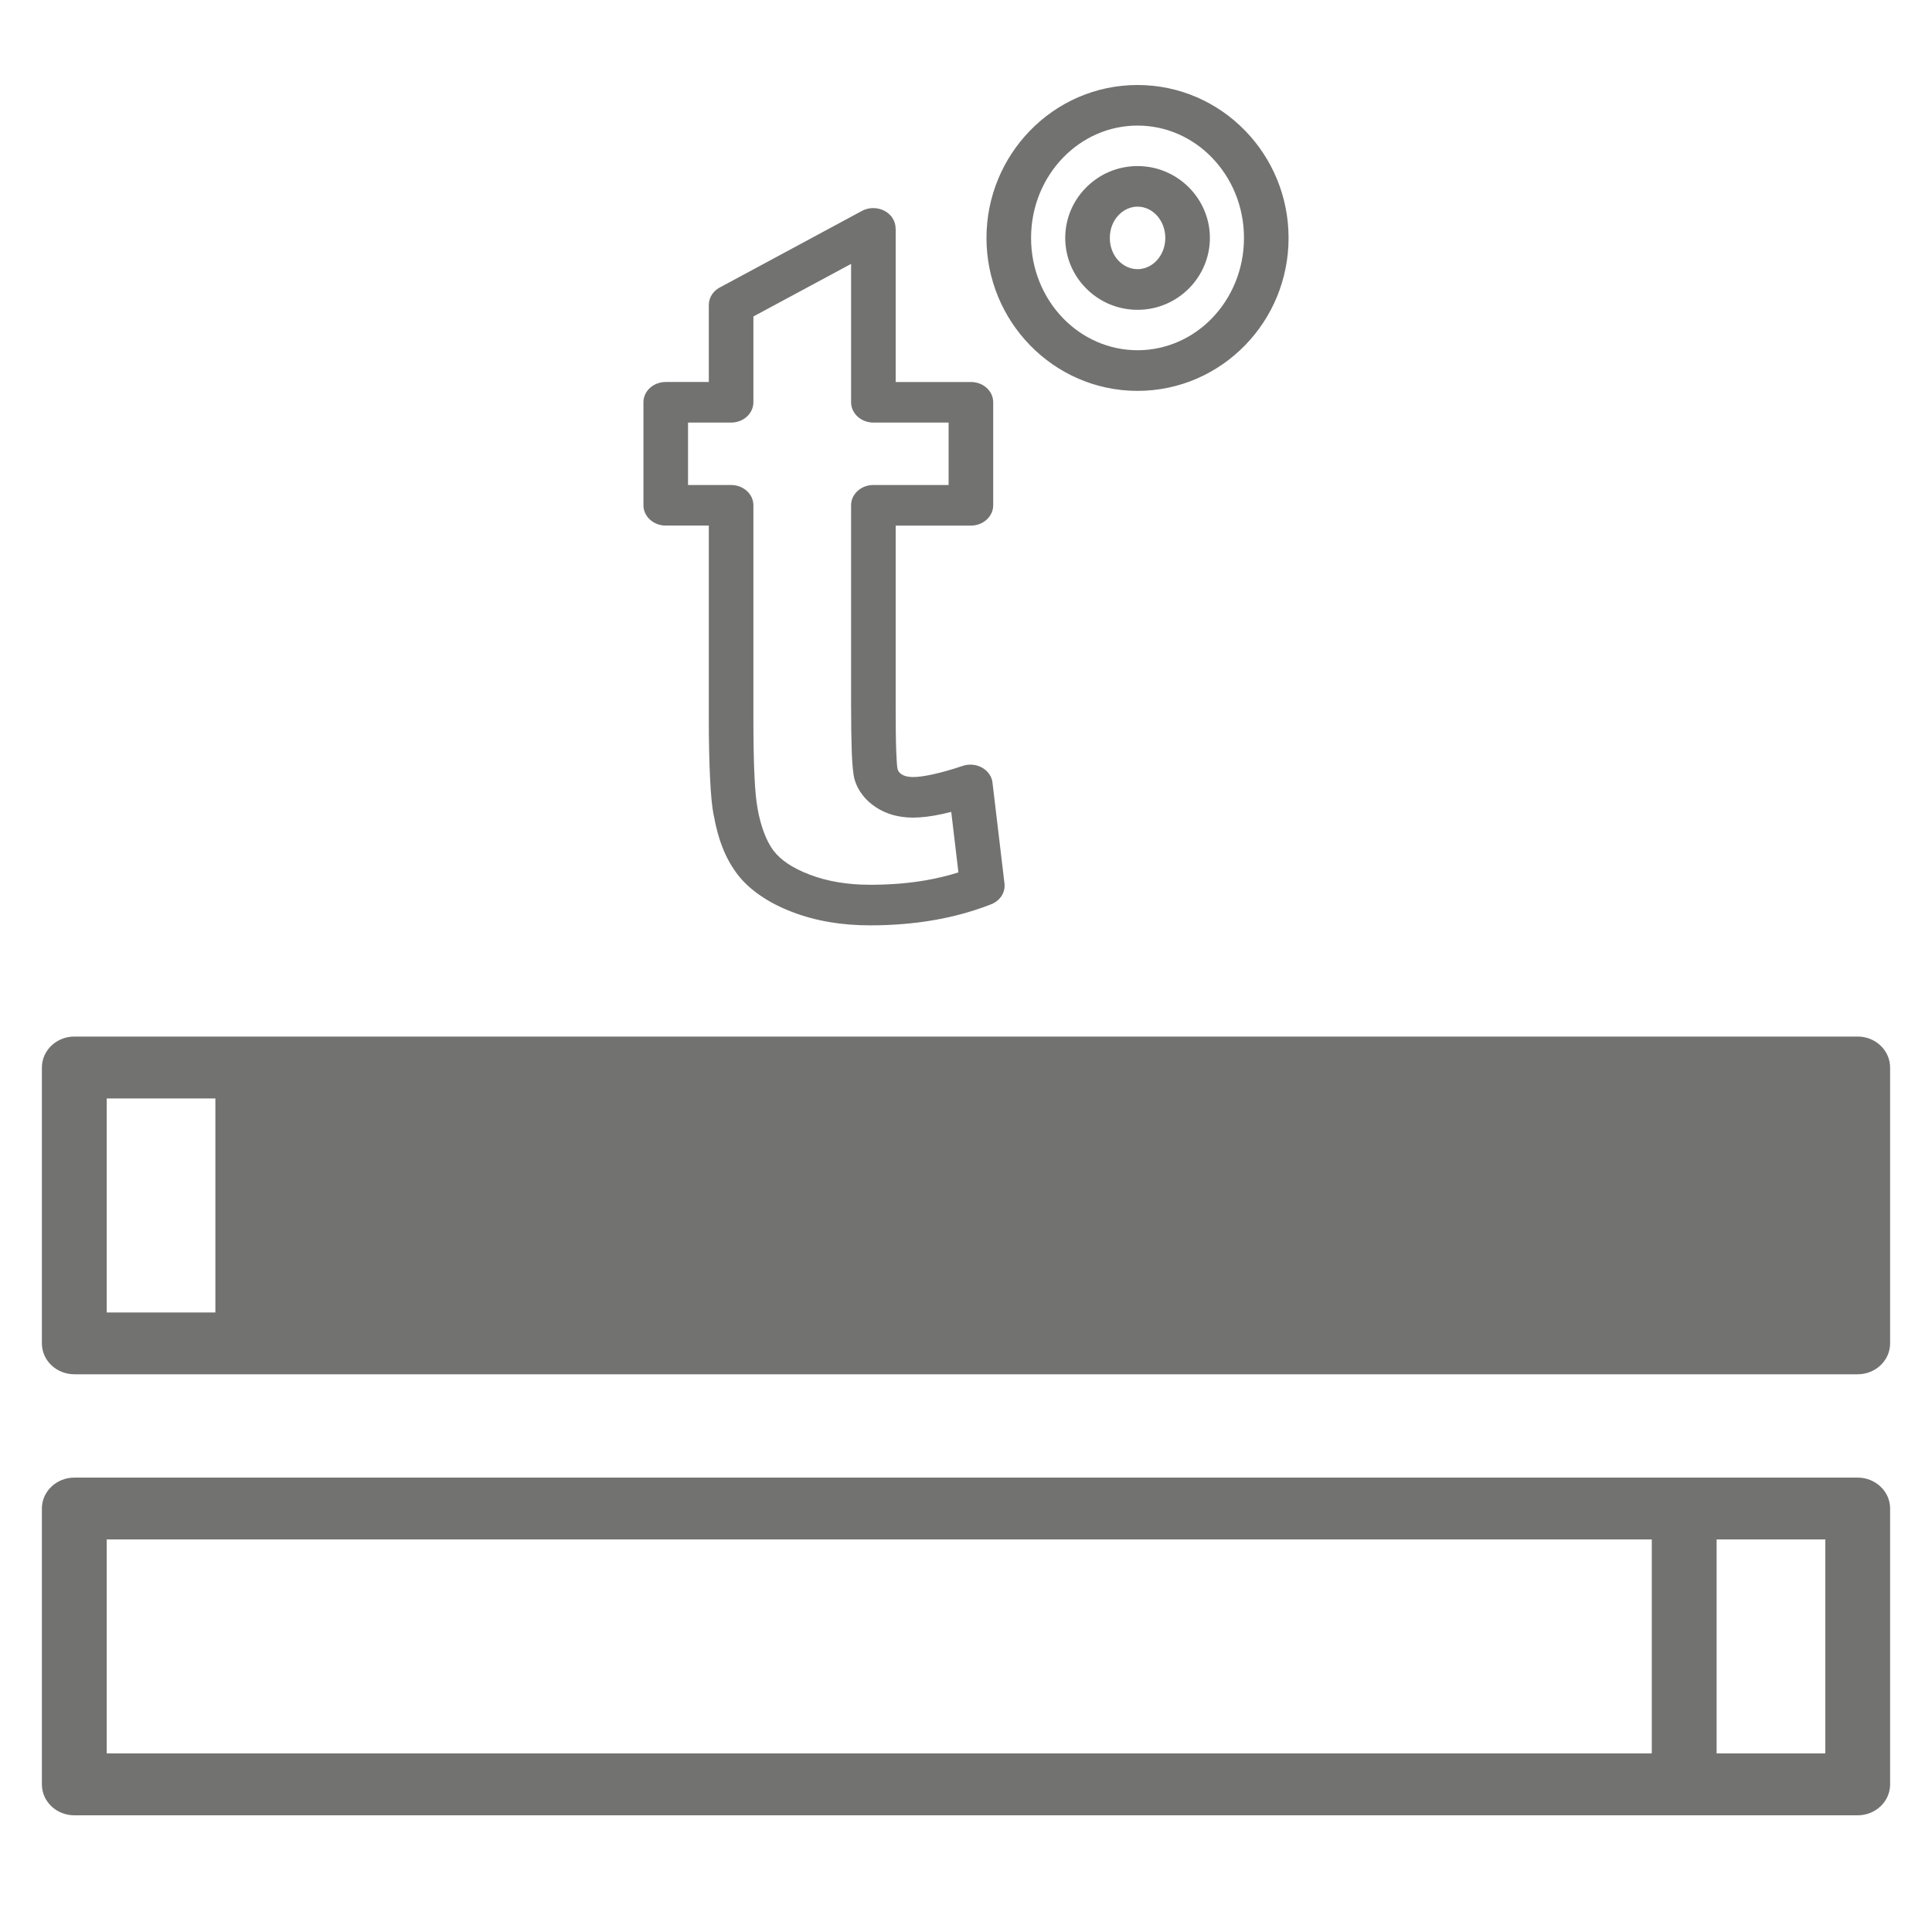 <?xml version="1.0" encoding="UTF-8"?>
<!DOCTYPE svg PUBLIC "-//W3C//DTD SVG 1.1//EN" "http://www.w3.org/Graphics/SVG/1.1/DTD/svg11.dtd">
<!-- Creator: CorelDRAW 2017 -->
<svg xmlns="http://www.w3.org/2000/svg" xml:space="preserve" width="250px" height="250px" version="1.1" style="shape-rendering:geometricPrecision; text-rendering:geometricPrecision; image-rendering:optimizeQuality; fill-rule:evenodd; clip-rule:evenodd"
viewBox="0 0 250 250"
 xmlns:xlink="http://www.w3.org/1999/xlink">
 <defs>
  <style type="text/css">
   <![CDATA[
    .fil0 {fill:#727271}
   ]]>
  </style>
 </defs>
 <g id="Слой_x0020_1">
  <path class="fil0" d="M32.07 134.13l208.32 0c2.31,0 4.19,1.8 4.19,4.01l0 35.69c0,2.21 -1.88,4 -4.19,4l-208.32 0 -22.45 0c-2.32,0 -4.2,-1.79 -4.2,-4l0 -35.69c0,-2.21 1.88,-4.01 4.2,-4.01l22.45 0zm185.86 57.07l22.45 0c2.32,0 4.2,1.8 4.2,4l0 35.7c0,2.21 -1.88,4 -4.2,4l-22.45 0 -208.31 0c-2.32,0 -4.2,-1.79 -4.2,-4l0 -35.7c0,-2.2 1.88,-4 4.2,-4l208.31 0zm18.26 8l-14.06 0 0 27.69 14.06 0 0 -27.69zm-22.45 0l-199.93 0 0 27.69 199.93 0 0 -27.69zm-185.87 -29.37l0 -27.69 -14.06 0 0 27.69 14.06 0z"/>
  <path class="fil0" d="M147.2 21.49c2.64,0 5.02,1.09 6.73,2.85 1.62,1.67 2.63,3.95 2.63,6.45 0,2.49 -1.01,4.78 -2.63,6.45 -1.71,1.76 -4.09,2.85 -6.73,2.85 -2.65,0 -5.03,-1.09 -6.73,-2.85 -1.63,-1.67 -2.63,-3.96 -2.63,-6.45 0,-2.5 1,-4.78 2.63,-6.45 1.7,-1.76 4.08,-2.85 6.73,-2.85zm2.42 6.31c-0.63,-0.65 -1.49,-1.06 -2.42,-1.06 -0.93,0 -1.79,0.41 -2.43,1.07 -0.72,0.73 -1.16,1.79 -1.16,2.98 0,1.19 0.44,2.24 1.16,2.98 0.64,0.65 1.49,1.06 2.43,1.06 0.93,0 1.79,-0.41 2.42,-1.06 0.72,-0.74 1.17,-1.79 1.17,-2.98 0,-1.19 -0.45,-2.25 -1.17,-2.99zm-2.42 -16.8c5.45,0 10.38,2.26 13.93,5.92 3.47,3.57 5.61,8.48 5.61,13.87 0,5.39 -2.14,10.3 -5.61,13.87 -3.55,3.65 -8.48,5.92 -13.93,5.92 -5.46,0 -10.39,-2.27 -13.93,-5.92 -3.47,-3.57 -5.62,-8.48 -5.62,-13.87 0,-5.39 2.15,-10.3 5.62,-13.87 3.54,-3.66 8.47,-5.92 13.93,-5.92zm9.62 9.39c-2.47,-2.56 -5.88,-4.14 -9.62,-4.14 -3.75,0 -7.15,1.58 -9.63,4.14 -2.56,2.64 -4.15,6.31 -4.15,10.4 0,4.08 1.59,7.76 4.15,10.4 2.48,2.55 5.88,4.13 9.63,4.13 3.74,0 7.15,-1.58 9.62,-4.13 2.56,-2.64 4.15,-6.32 4.15,-10.4 0,-4.09 -1.59,-7.76 -4.15,-10.4zm-28.3 31.66l0 13.33c0,1.45 -1.29,2.63 -2.88,2.63l-9.74 0 0 23.08c0,2.74 0.02,4.78 0.07,6.1 0.05,1.3 0.11,2.09 0.18,2.34l0 0c0.04,0.14 0.1,0.26 0.17,0.35 0.08,0.11 0.21,0.22 0.37,0.33l0 0c0.17,0.1 0.35,0.18 0.56,0.24l0.01 0 0 0c0.24,0.06 0.54,0.1 0.88,0.1 0.64,0 1.46,-0.11 2.48,-0.33 1.16,-0.25 2.49,-0.62 3.97,-1.12 1.49,-0.49 3.14,0.21 3.69,1.57 0.08,0.21 0.13,0.41 0.15,0.62l0 0 1.55 13.04c0.14,1.2 -0.63,2.29 -1.79,2.71 -2.31,0.9 -4.77,1.58 -7.38,2.03 -2.62,0.45 -5.36,0.67 -8.22,0.67 -3.71,0 -7.06,-0.57 -10.08,-1.73 -1.52,-0.58 -2.87,-1.27 -4.04,-2.07 -1.25,-0.84 -2.26,-1.78 -3.05,-2.81 -0.05,-0.06 -0.09,-0.13 -0.14,-0.19 -0.72,-0.98 -1.32,-2.08 -1.79,-3.29 -0.48,-1.2 -0.85,-2.59 -1.13,-4.15l-0.01 0c-0.21,-1.06 -0.37,-2.67 -0.47,-4.81 -0.1,-2.13 -0.16,-4.64 -0.16,-7.52l0 -25.16 -5.57 0c-1.6,0 -2.89,-1.18 -2.89,-2.63l0 -13.33c0,-1.45 1.29,-2.62 2.89,-2.62l5.57 0 0 -9.97c0,-1.02 0.64,-1.91 1.57,-2.34l18.25 -9.83c1.37,-0.73 3.14,-0.32 3.95,0.93 0.27,0.42 0.4,0.88 0.4,1.33l0.01 0 0 19.88 9.74 0c1.59,0 2.88,1.17 2.88,2.62zm-5.77 10.71l0 -8.08 -9.74 0c-1.59,0 -2.88,-1.18 -2.88,-2.63l0 -17.9 -12.64 6.8 0 11.1c0,1.45 -1.29,2.63 -2.88,2.63l-5.58 0 0 8.08 5.58 0c1.59,0 2.88,1.18 2.88,2.62l0 27.79c0,3.04 0.05,5.47 0.14,7.29 0.09,1.85 0.22,3.23 0.4,4.14l-0.01 0 0.01 0.04c0.21,1.19 0.51,2.27 0.89,3.25 0.32,0.82 0.69,1.52 1.11,2.1l0.12 0.15c0.45,0.58 1.03,1.11 1.74,1.59 0.77,0.52 1.72,1 2.86,1.44 2.3,0.88 4.91,1.32 7.84,1.32 2.55,0 4.94,-0.19 7.16,-0.57 1.48,-0.26 2.9,-0.6 4.27,-1.03l-0.93 -7.83c-0.4,0.1 -0.78,0.19 -1.14,0.27 -1.46,0.32 -2.73,0.47 -3.81,0.47 -0.89,0 -1.73,-0.11 -2.52,-0.32l0 0c-0.83,-0.23 -1.58,-0.56 -2.26,-1.01l0 0 -0.01 -0.01c-0.7,-0.45 -1.28,-0.98 -1.74,-1.59 -0.48,-0.62 -0.82,-1.29 -1.03,-2l0.01 0 -0.01 -0.01c-0.17,-0.61 -0.29,-1.78 -0.36,-3.49 -0.06,-1.72 -0.09,-3.81 -0.09,-6.28l0 -25.71c0,-1.44 1.29,-2.62 2.88,-2.62l9.74 0z"/>
 </g>
</svg>
